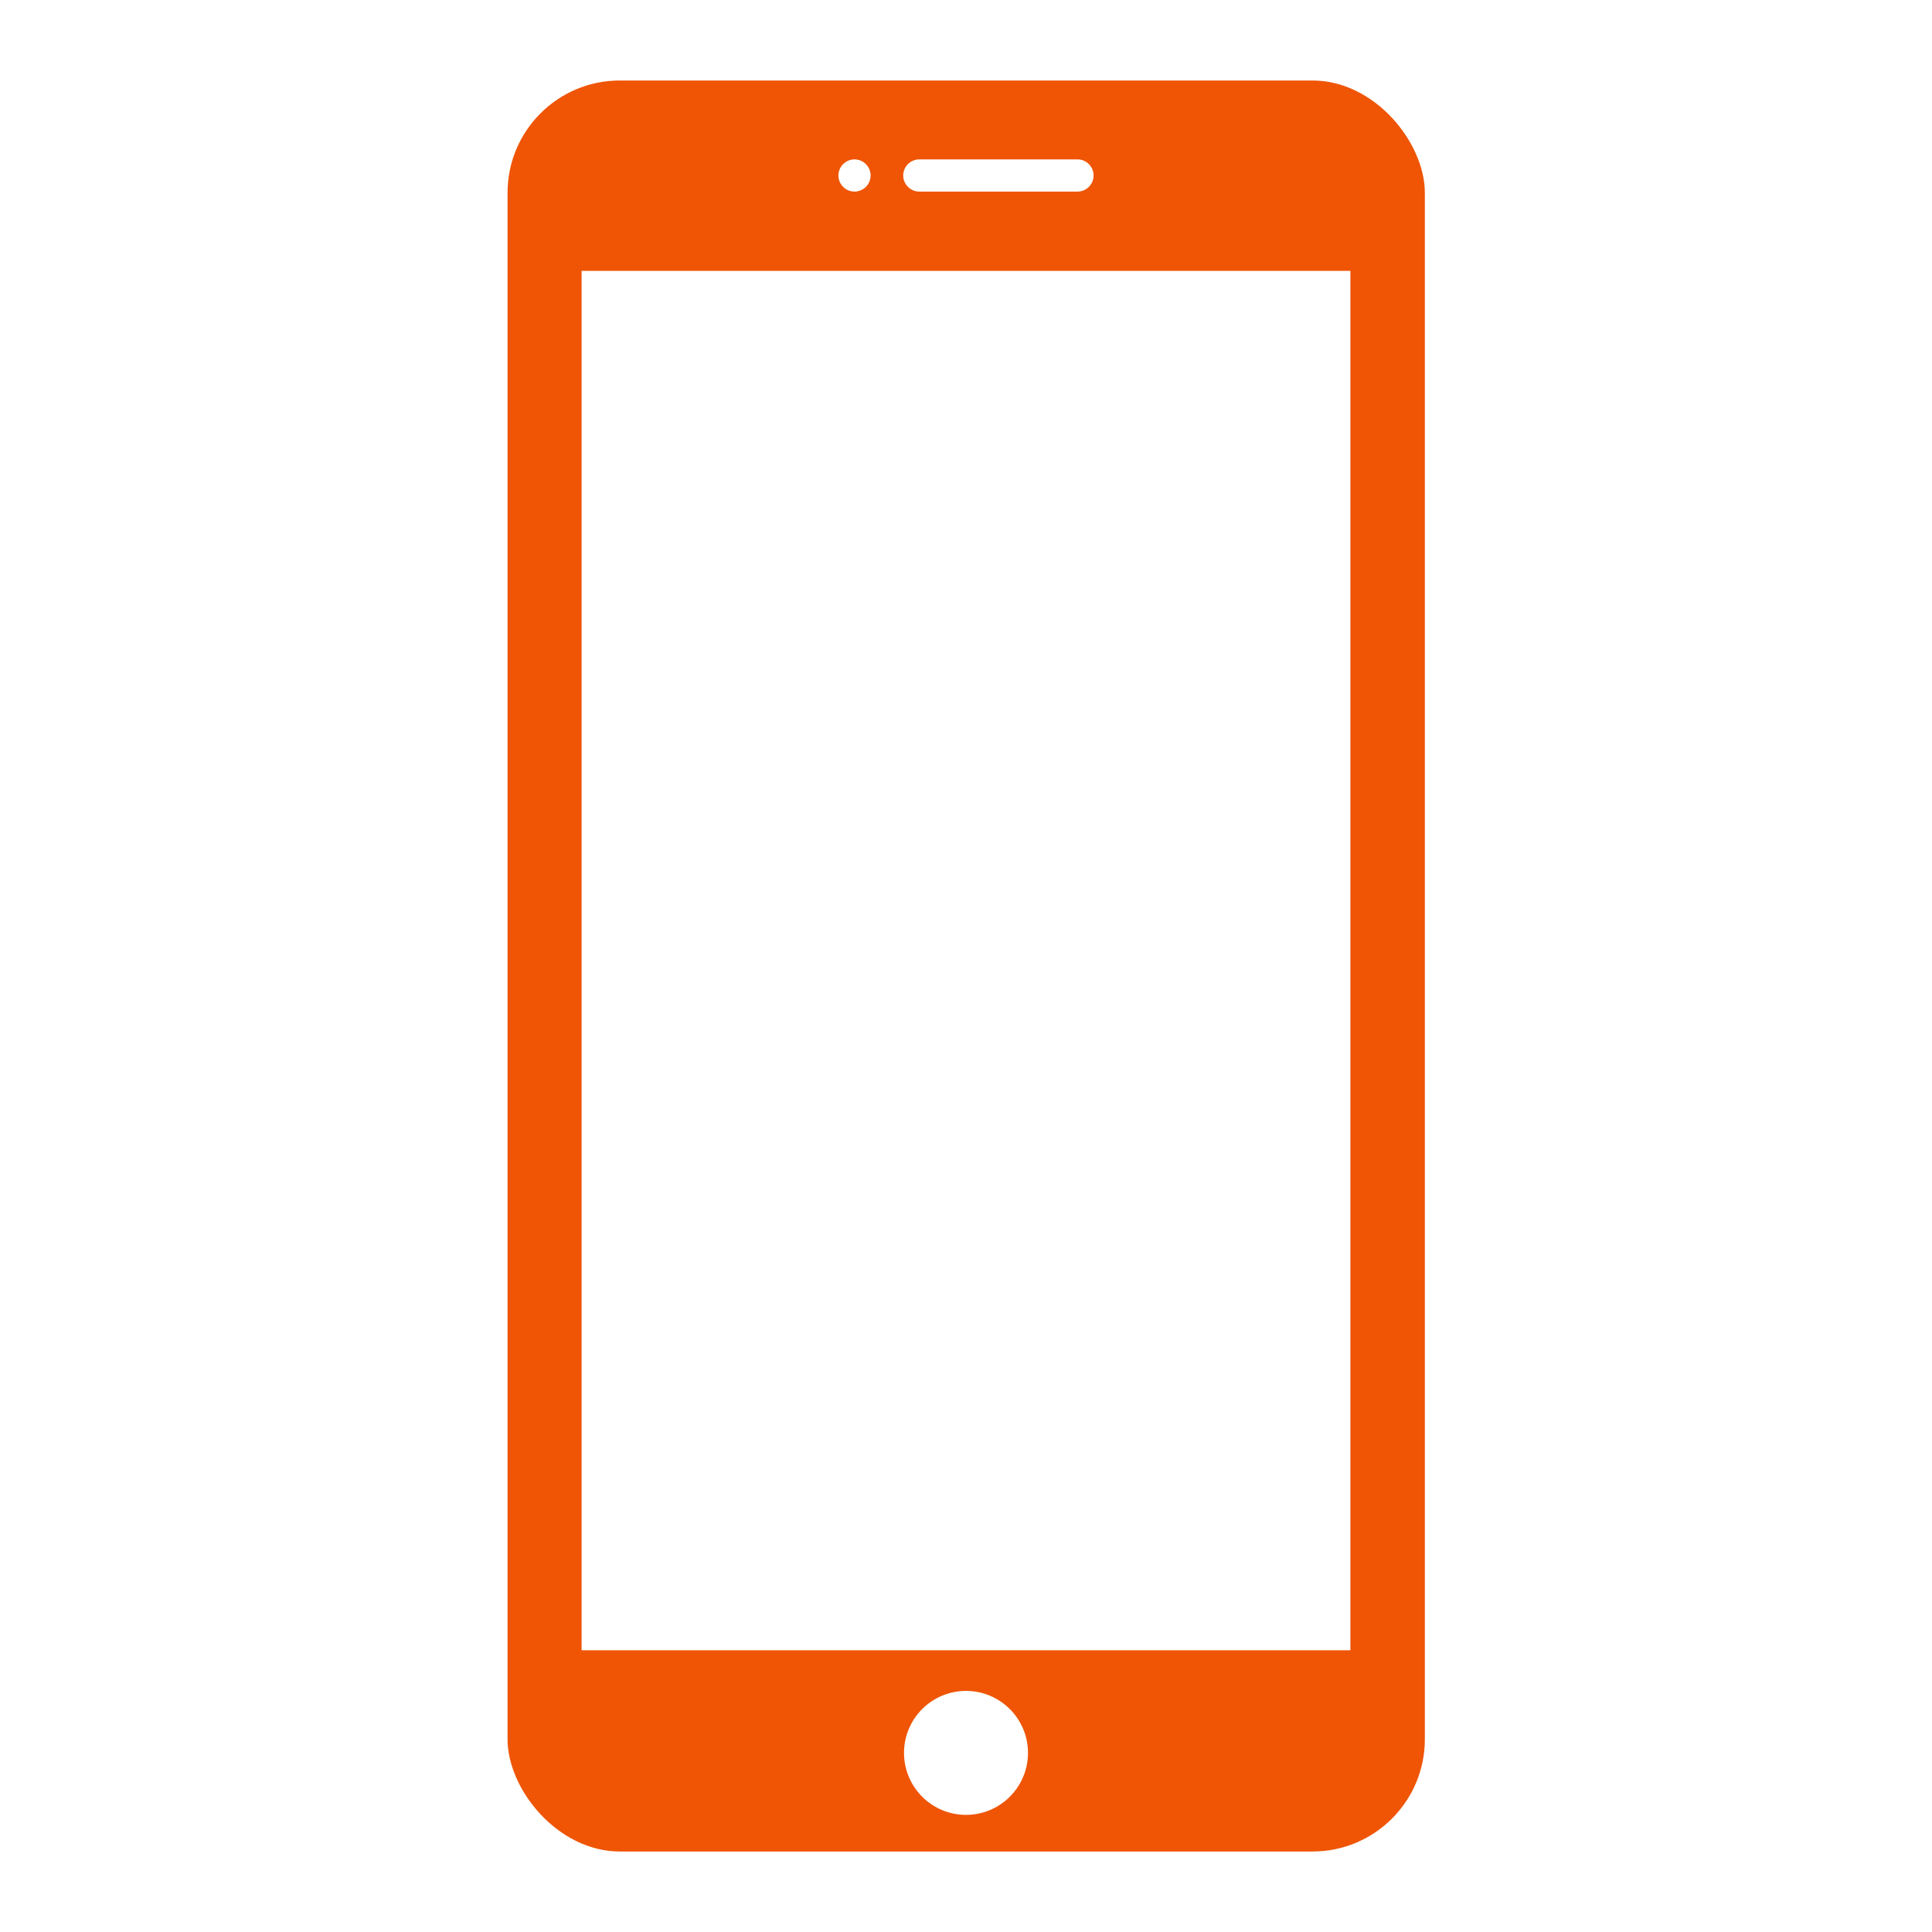 <?xml version="1.0" encoding="UTF-8"?><svg id="a" xmlns="http://www.w3.org/2000/svg" viewBox="0 0 48 48"><rect width="48" height="48" style="fill:#fff;"/><g><rect x="12.61" y="2" width="22.79" height="44" rx="2.79" ry="2.79" style="fill:#ef5505;"/><rect x="14.45" y="6.73" width="19.1" height="34.27" style="fill:#fff;"/><g><path d="M21.63,4.36c0,.22-.18,.4-.4,.4s-.4-.18-.4-.4,.18-.4,.4-.4,.4,.18,.4,.4Z" style="fill:#fff;"/><path d="M22.84,3.96h3.93c.22,0,.4,.18,.4,.4s-.18,.4-.4,.4h-3.93c-.22,0-.4-.18-.4-.4s.18-.4,.4-.4Z" style="fill:#fff;"/></g><path d="M22.46,43.55c0-.85,.69-1.54,1.54-1.54s1.54,.69,1.54,1.54-.69,1.54-1.54,1.54-1.54-.69-1.54-1.54Z" style="fill:#fff;"/></g></svg>